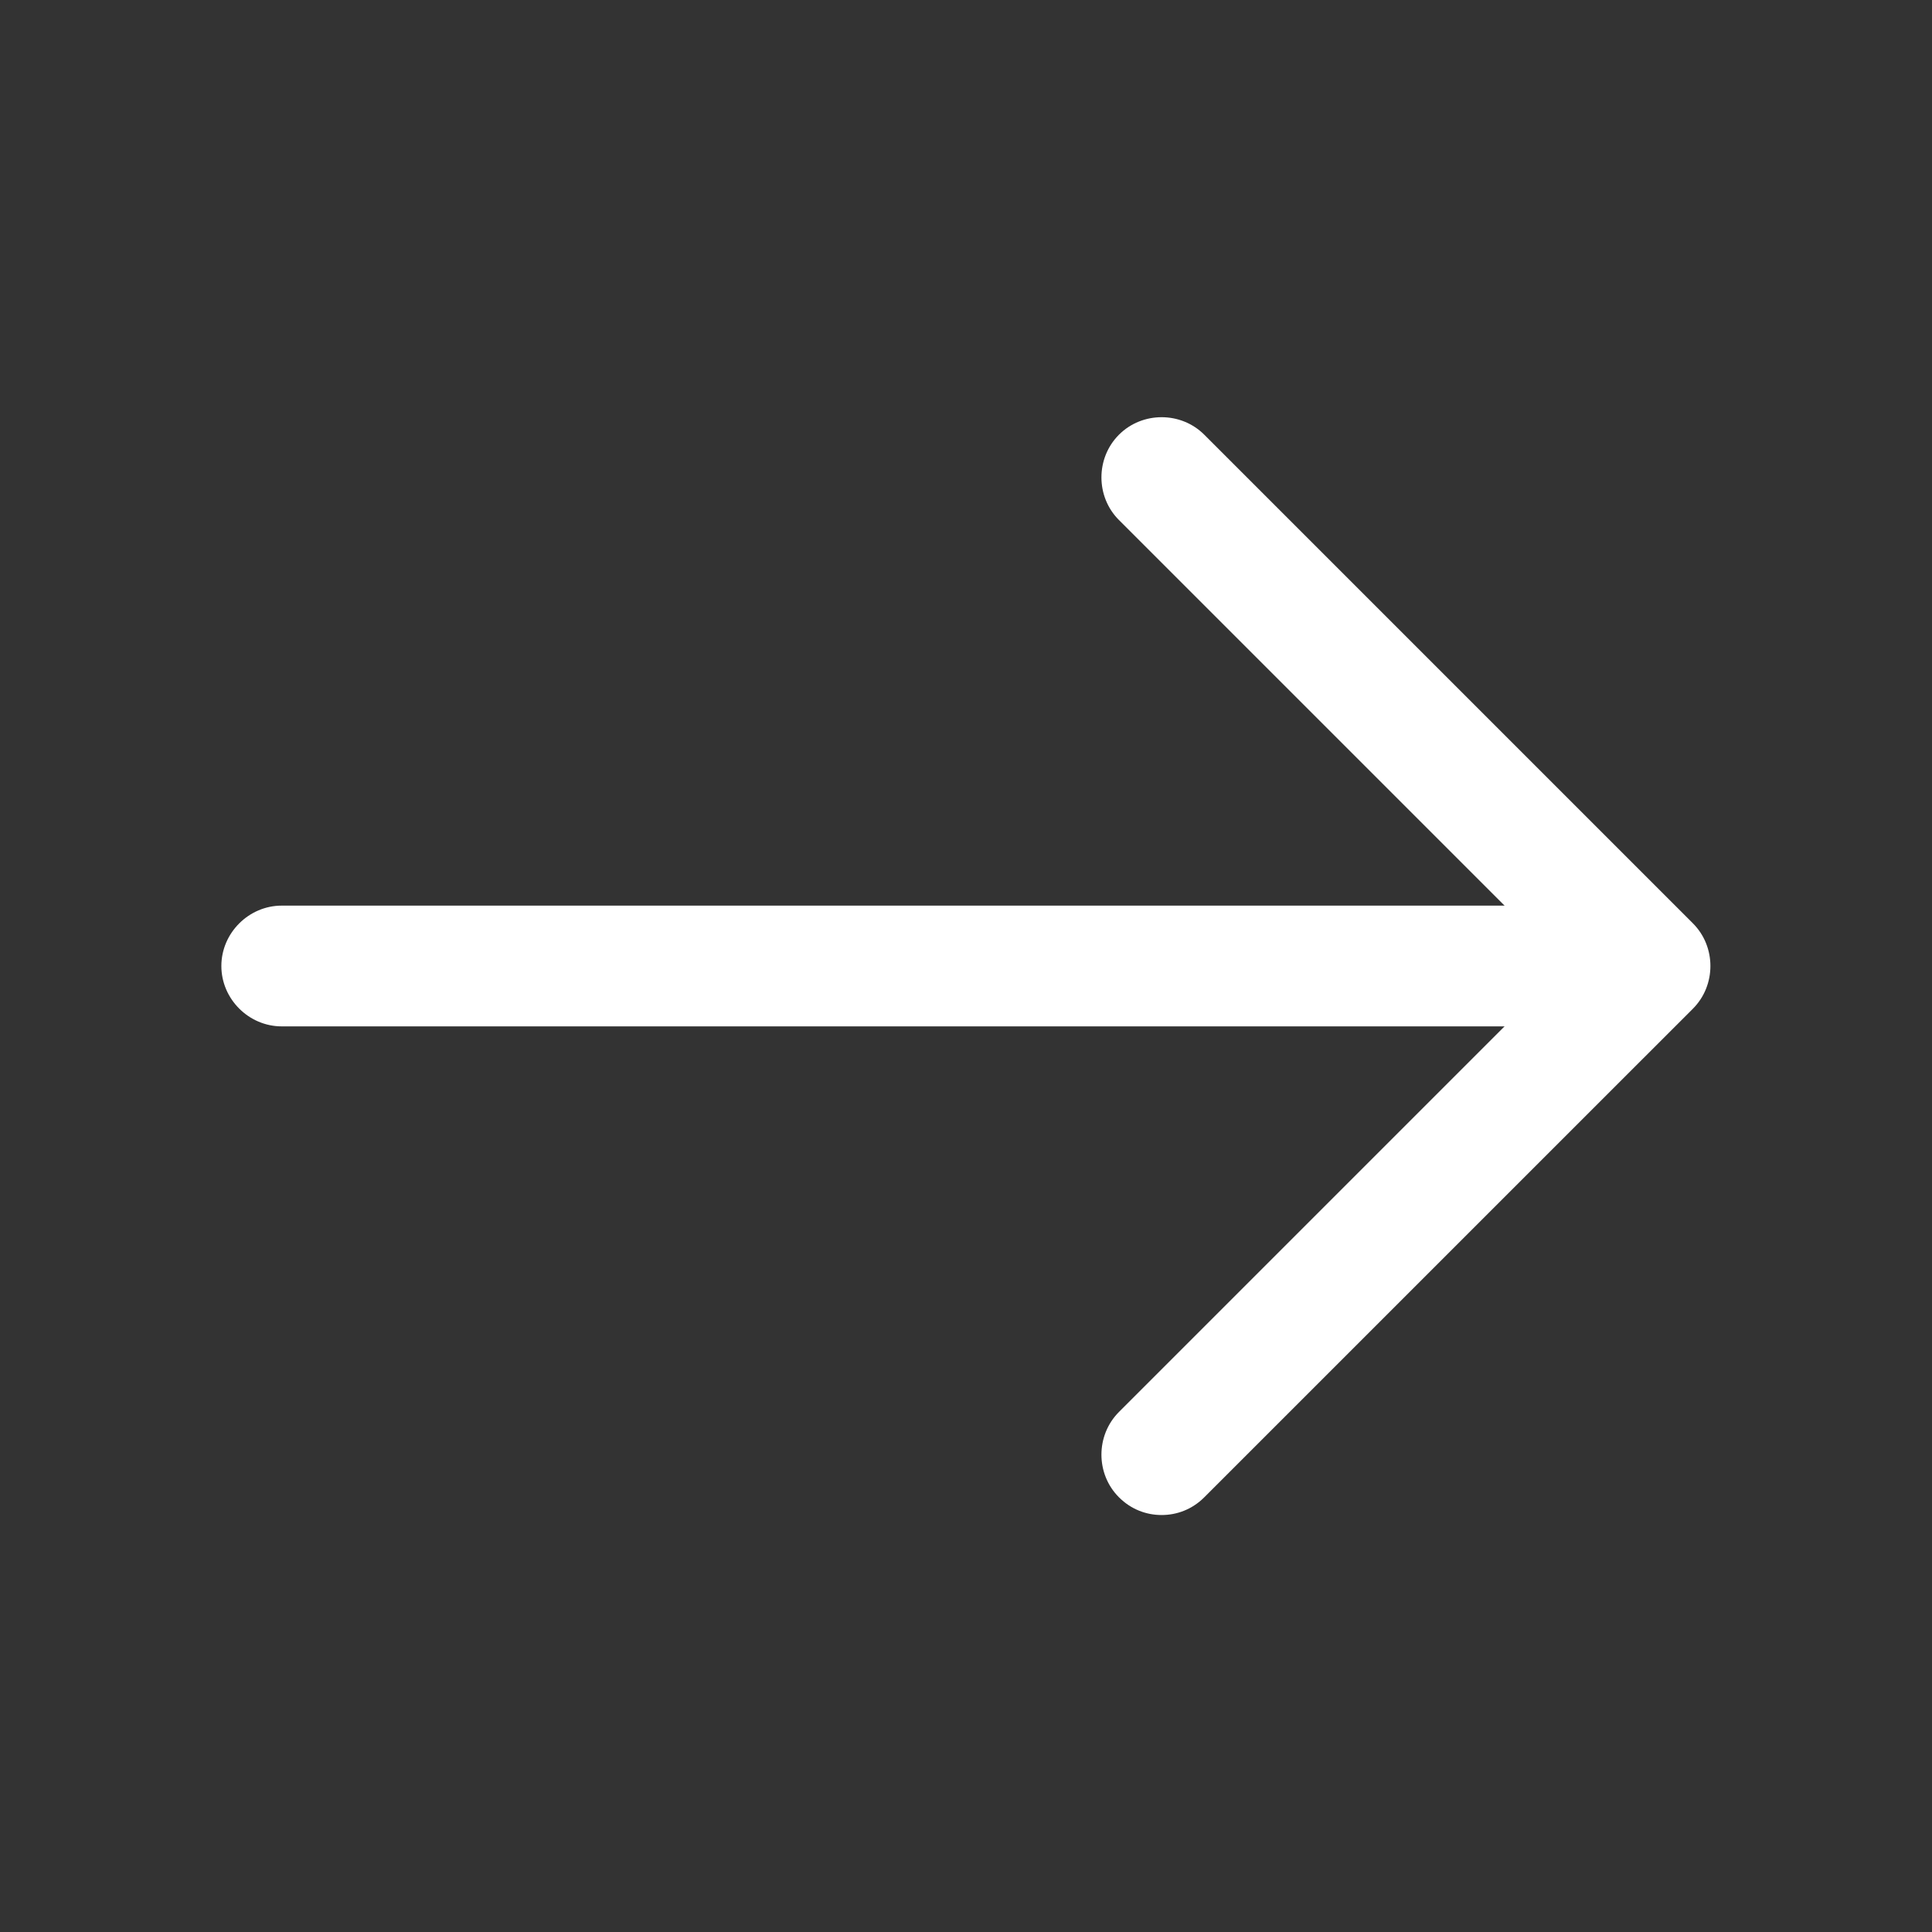 <svg width="40" height="40" viewBox="0 0 40 40" fill="none" xmlns="http://www.w3.org/2000/svg">
<rect x="0" y="0" width="40" height="40" fill="#333333" stroke="none"/>
<path d="M24.05 31.367C23.733 31.367 23.417 31.25 23.167 31C22.683 30.517 22.683 29.717 23.167 29.233L32.4 20L23.167 10.767C22.683 10.284 22.683 9.484 23.167 9C23.65 8.517 24.45 8.517 24.933 9L35.05 19.117C35.533 19.6 35.533 20.4 35.05 20.884L24.933 31C24.683 31.25 24.367 31.367 24.05 31.367Z" fill="white"/>
<path d="M33.883 21.25H5.833C5.15 21.25 4.583 20.683 4.583 20C4.583 19.317 5.15 18.75 5.833 18.75H33.883C34.567 18.75 35.133 19.317 35.133 20C35.133 20.683 34.567 21.25 33.883 21.25Z" fill="white"/>
</svg>
